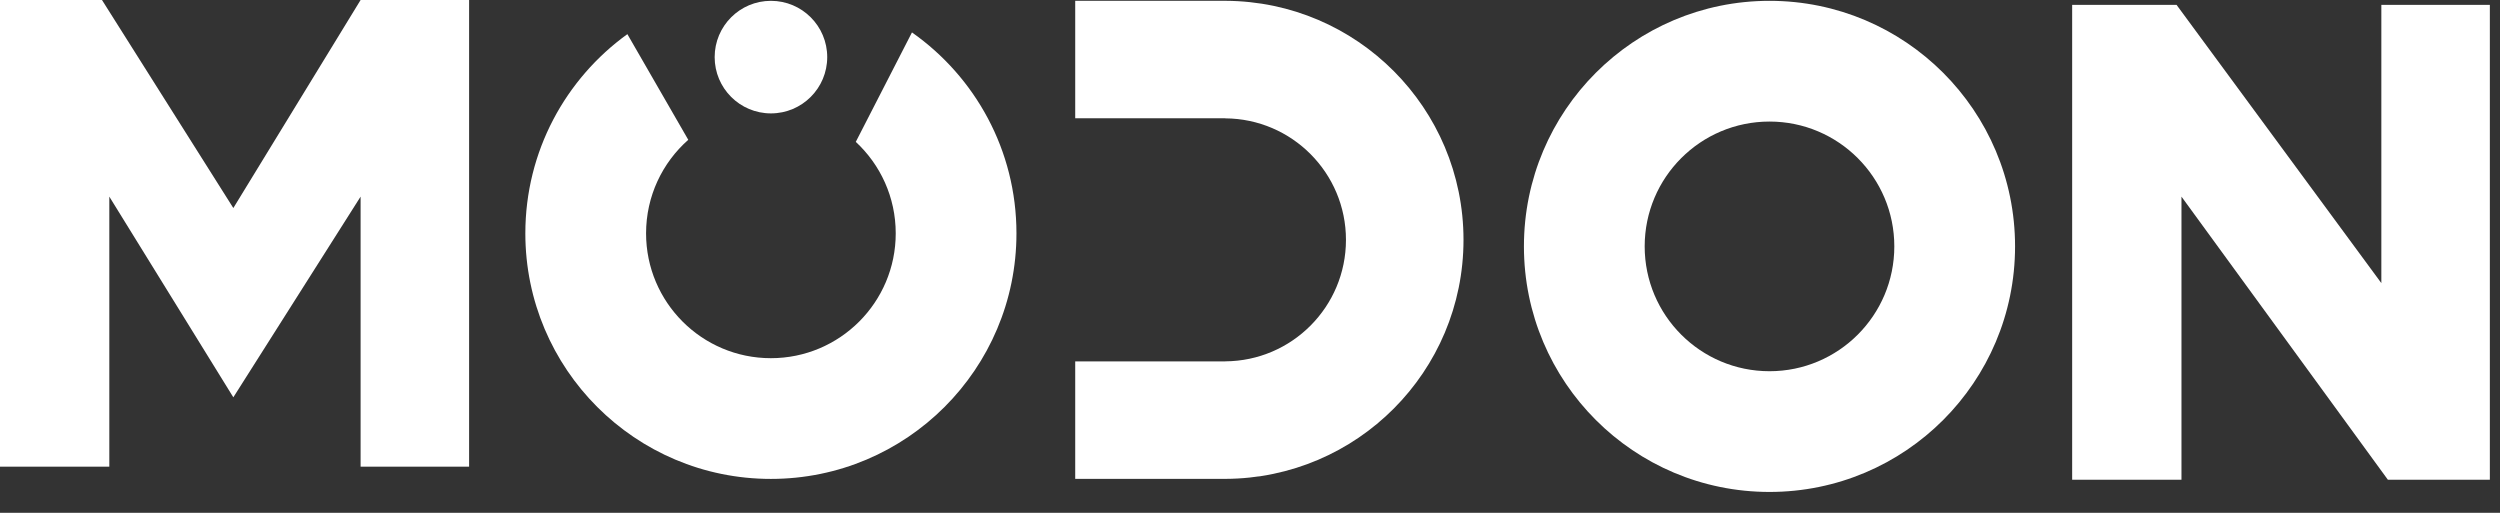 <svg width="117" height="24" viewBox="0 0 117 24" fill="none" xmlns="http://www.w3.org/2000/svg">
<rect x="0" y="0" width="117" height="24" fill="#333333" stroke="none"/>
<path d="M5.116 21.839H0V0H4.773L10.92 9.736L16.876 0H21.954V21.839H16.876V9.202L10.92 18.594L5.116 9.202V21.839Z" fill="white"/>
<path d="M42.68 1.517C45.637 3.596 47.57 7.031 47.57 10.921C47.57 17.268 42.425 22.413 36.078 22.413C29.731 22.413 24.586 17.268 24.586 10.921C24.586 7.082 26.47 3.685 29.361 1.598L32.211 6.543C31 7.613 30.236 9.178 30.236 10.921C30.236 14.147 32.852 16.763 36.078 16.763C39.304 16.763 41.92 14.147 41.92 10.921C41.92 9.229 41.2 7.706 40.051 6.64L42.68 1.517Z" fill="white"/>
<circle cx="36.08" cy="2.673" r="2.634" fill="white"/>
<path fill-rule="evenodd" clip-rule="evenodd" d="M94.305 11.531C94.305 5.184 89.16 0.039 82.813 0.039C76.466 0.039 71.32 5.184 71.32 11.531C71.32 17.878 76.466 23.023 82.813 23.023C89.16 23.023 94.305 17.878 94.305 11.531ZM88.654 11.531C88.654 8.305 86.039 5.689 82.813 5.689C79.586 5.689 76.971 8.305 76.971 11.531C76.971 14.757 79.586 17.373 82.813 17.373C86.039 17.373 88.654 14.757 88.654 11.531Z" fill="white"/>
<path d="M57.352 0.038C63.508 0.063 68.492 5.062 68.492 11.225C68.492 17.39 63.505 22.389 57.346 22.411V22.412H50.32V16.914H57.342V16.911C60.465 16.891 62.991 14.353 62.991 11.225C62.991 8.097 60.465 5.559 57.342 5.539V5.536H50.32V0.038H57.352Z" fill="white"/>
<path d="M102.093 22.451H96.977V0.229H101.864L111.447 13.249V0.229H116.525V22.451H111.752L102.093 9.202V22.451Z" fill="white"/>
</svg>
